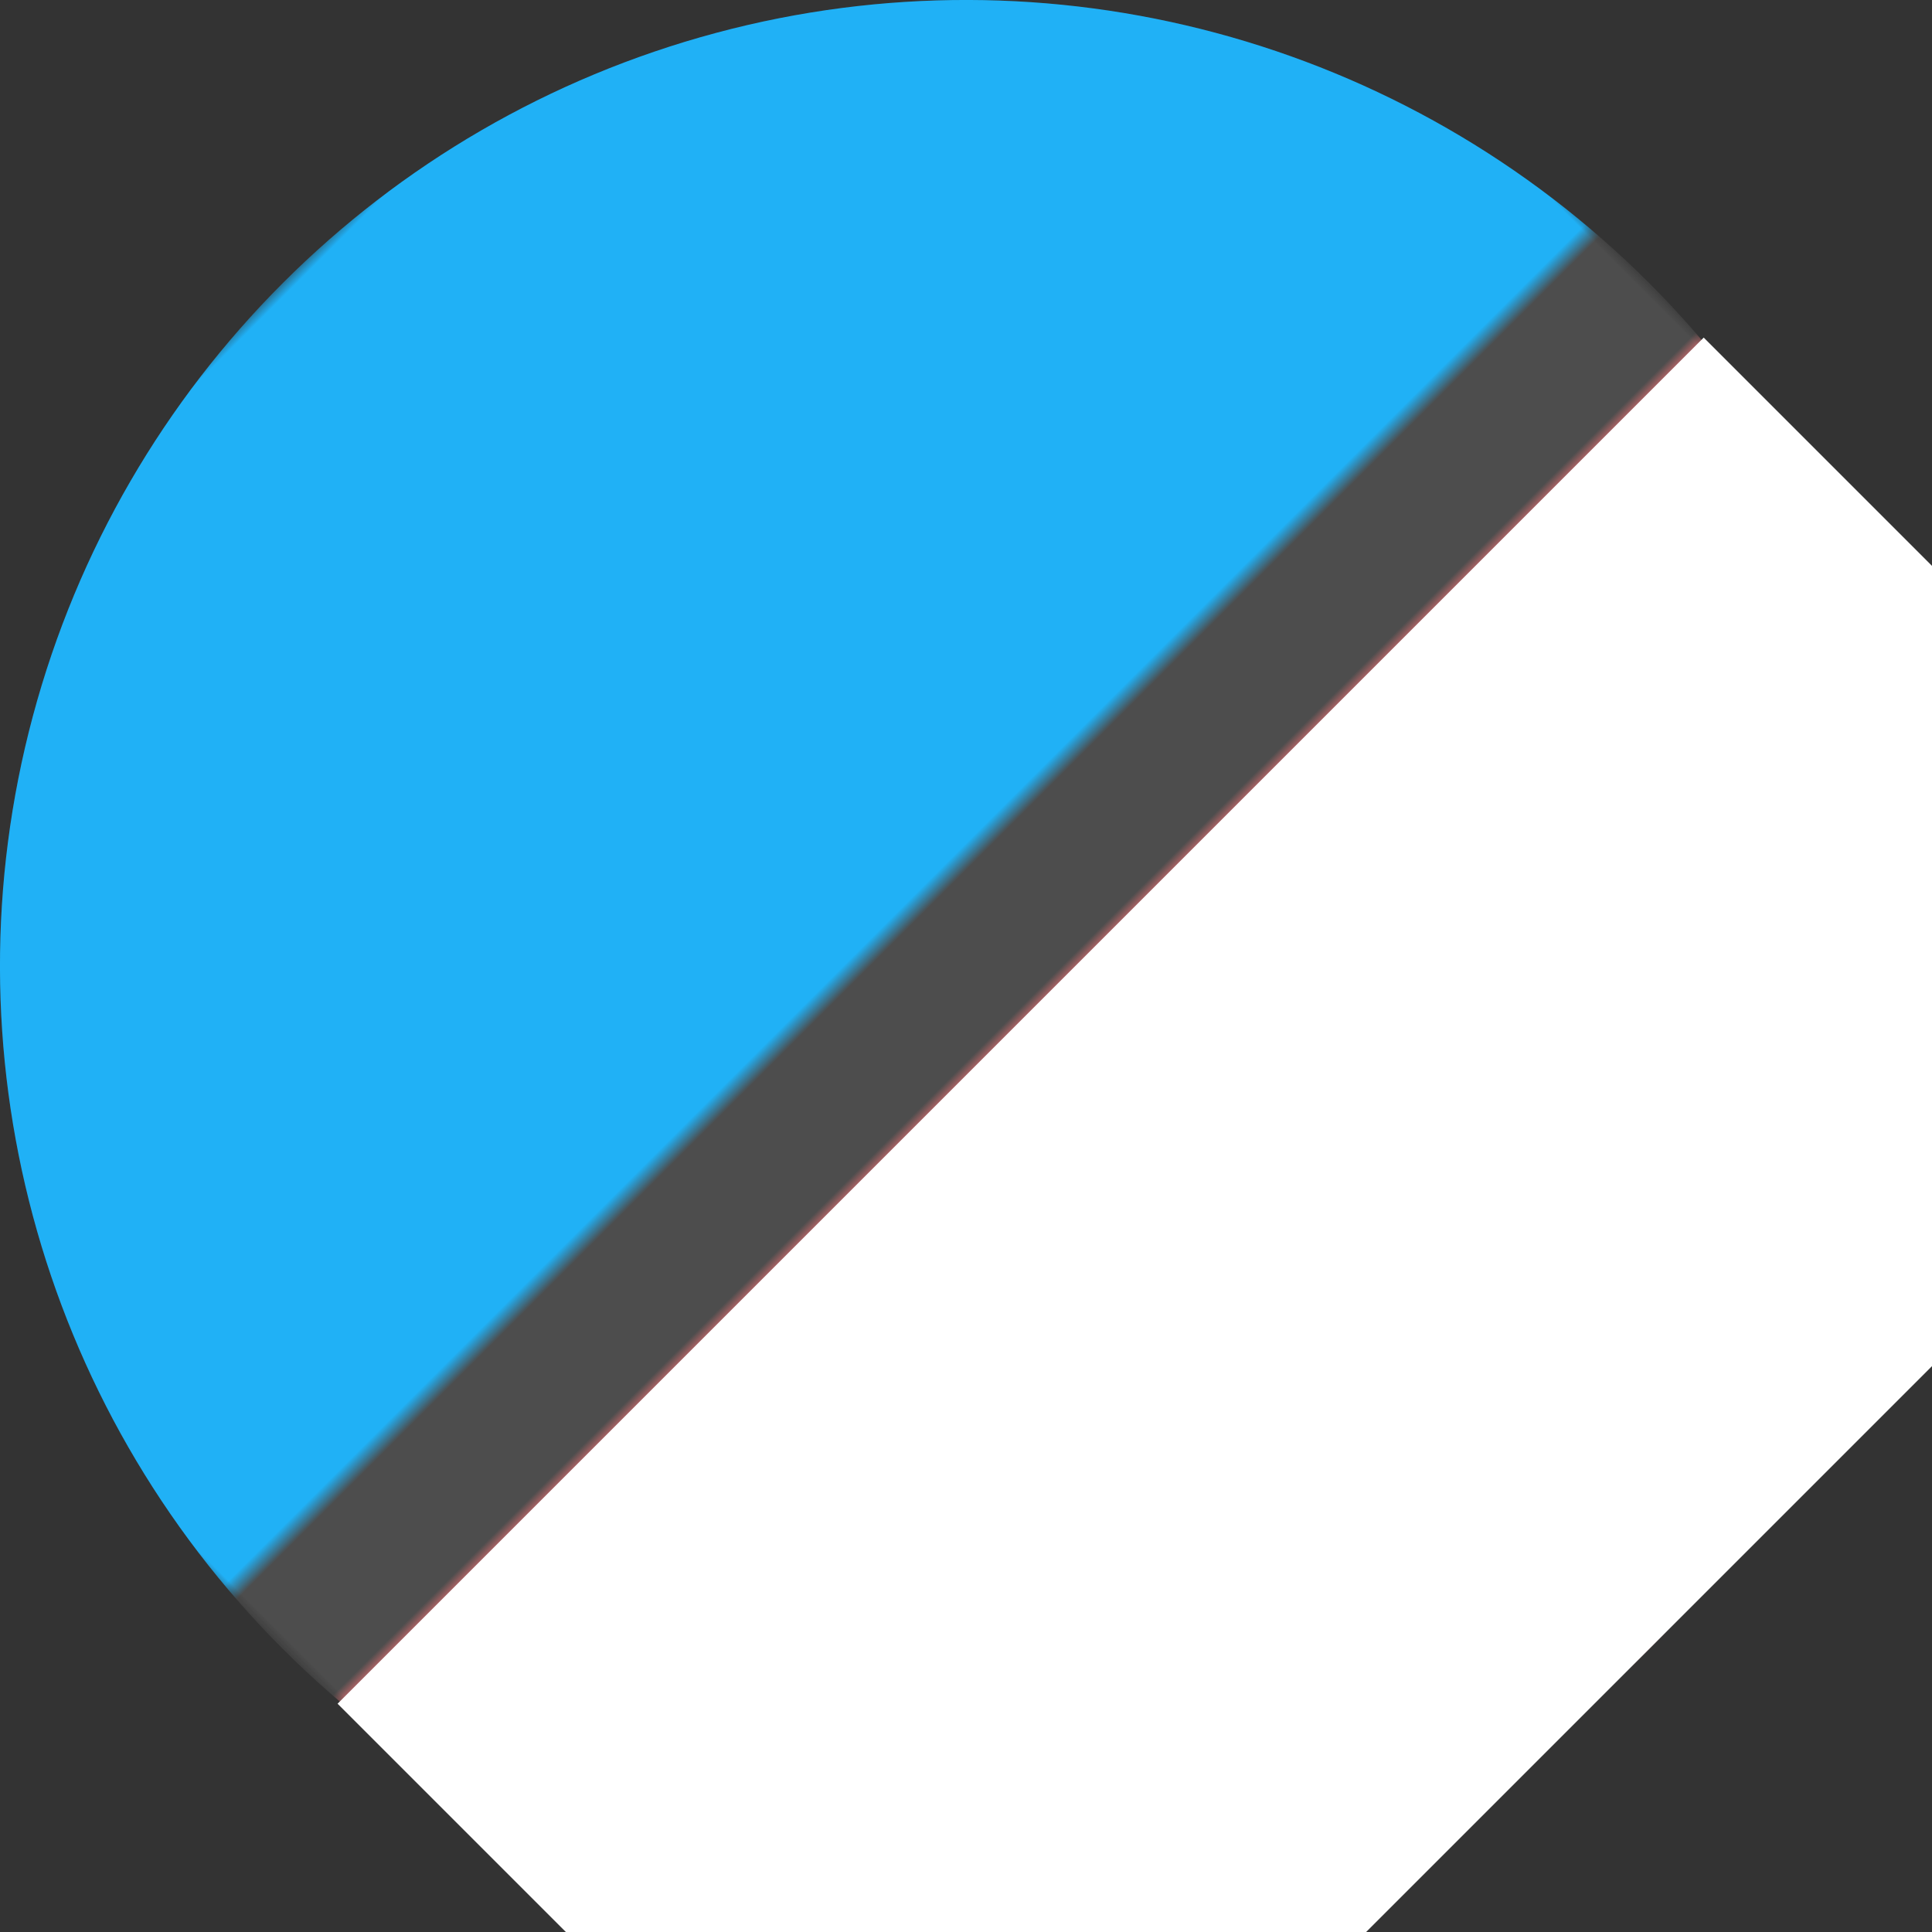 <svg viewBox="0 0 100 100" xmlns="http://www.w3.org/2000/svg">
  <rect x="0" y="0" width="100" height="100" fill="#333333" stroke="none"/>
  <g transform="rotate(-45 50 50)">
    <mask id="top">
      <rect x="0" y="0" width="100" height="46" fill="white"></rect>
    </mask>
    <circle cx="50" cy="50" r="50" fill="#ff6467" mask="url(#bottom)"/>

    <mask id="bottom">
      <rect x="0" y="54" width="100" height="46" fill="white"></rect>
    </mask>
    <circle cx="50" cy="50" r="50" fill="#00a6f5" mask="url(#top)"/>

    <mask id="outer">
      <rect x="0" y="0" width="100" height="100" fill="white"></rect>
      <circle cx="50" cy="50" r="42" fill="black" />
    </mask>
    <circle cx="50" cy="50" r="50" fill="rgba(255, 255, 255, 0.125)" mask="url(#outer)"/>
  </g>
</svg>

